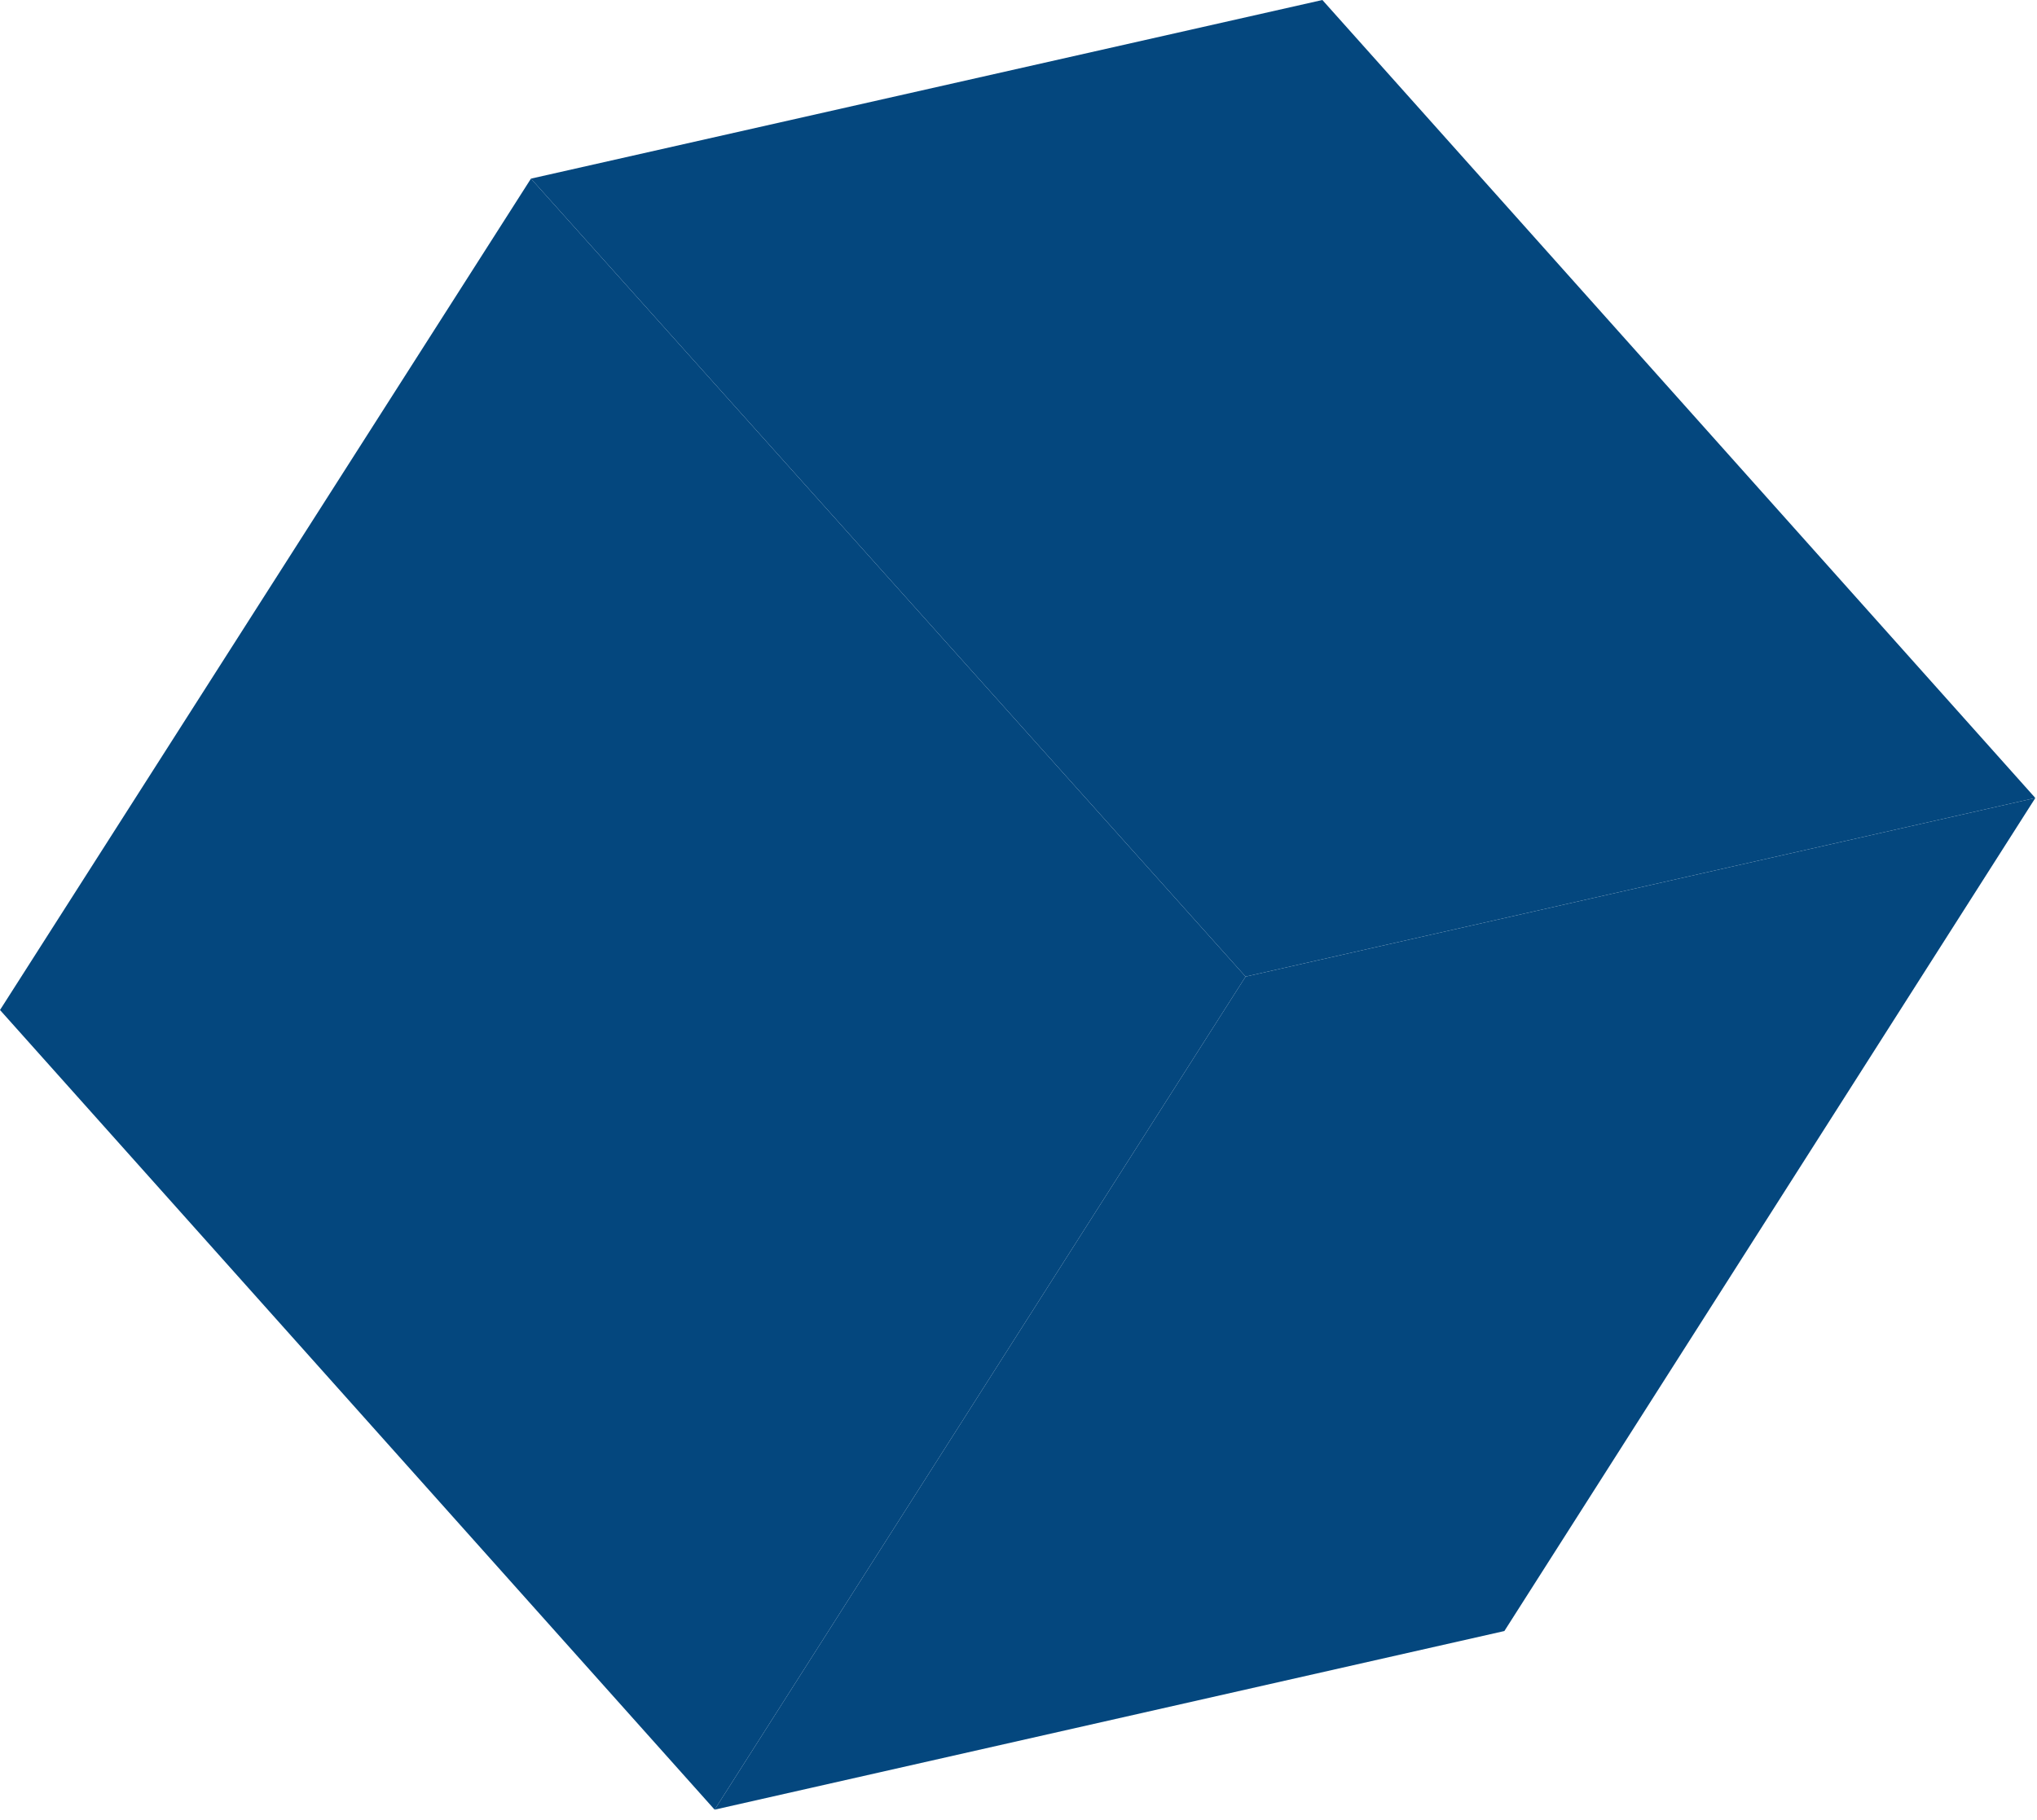 <svg xmlns="http://www.w3.org/2000/svg" viewBox="0 0 122 109" width="122" height="109"><title>obj2</title><style>		.s0 { fill: #04477e } 	</style><g><g><path class="s0" d="m31.8 10.7l47.4-10.7 42.7 47.8-47.3 10.7z"></path></g><g><path class="s0" d="m74.6 58.5l47.3-10.7-31.8 49.9-47.3 10.7z"></path></g><g><path class="s0" d="m0 60.5l31.8-49.8 42.8 47.8-31.8 49.9z"></path></g></g></svg>